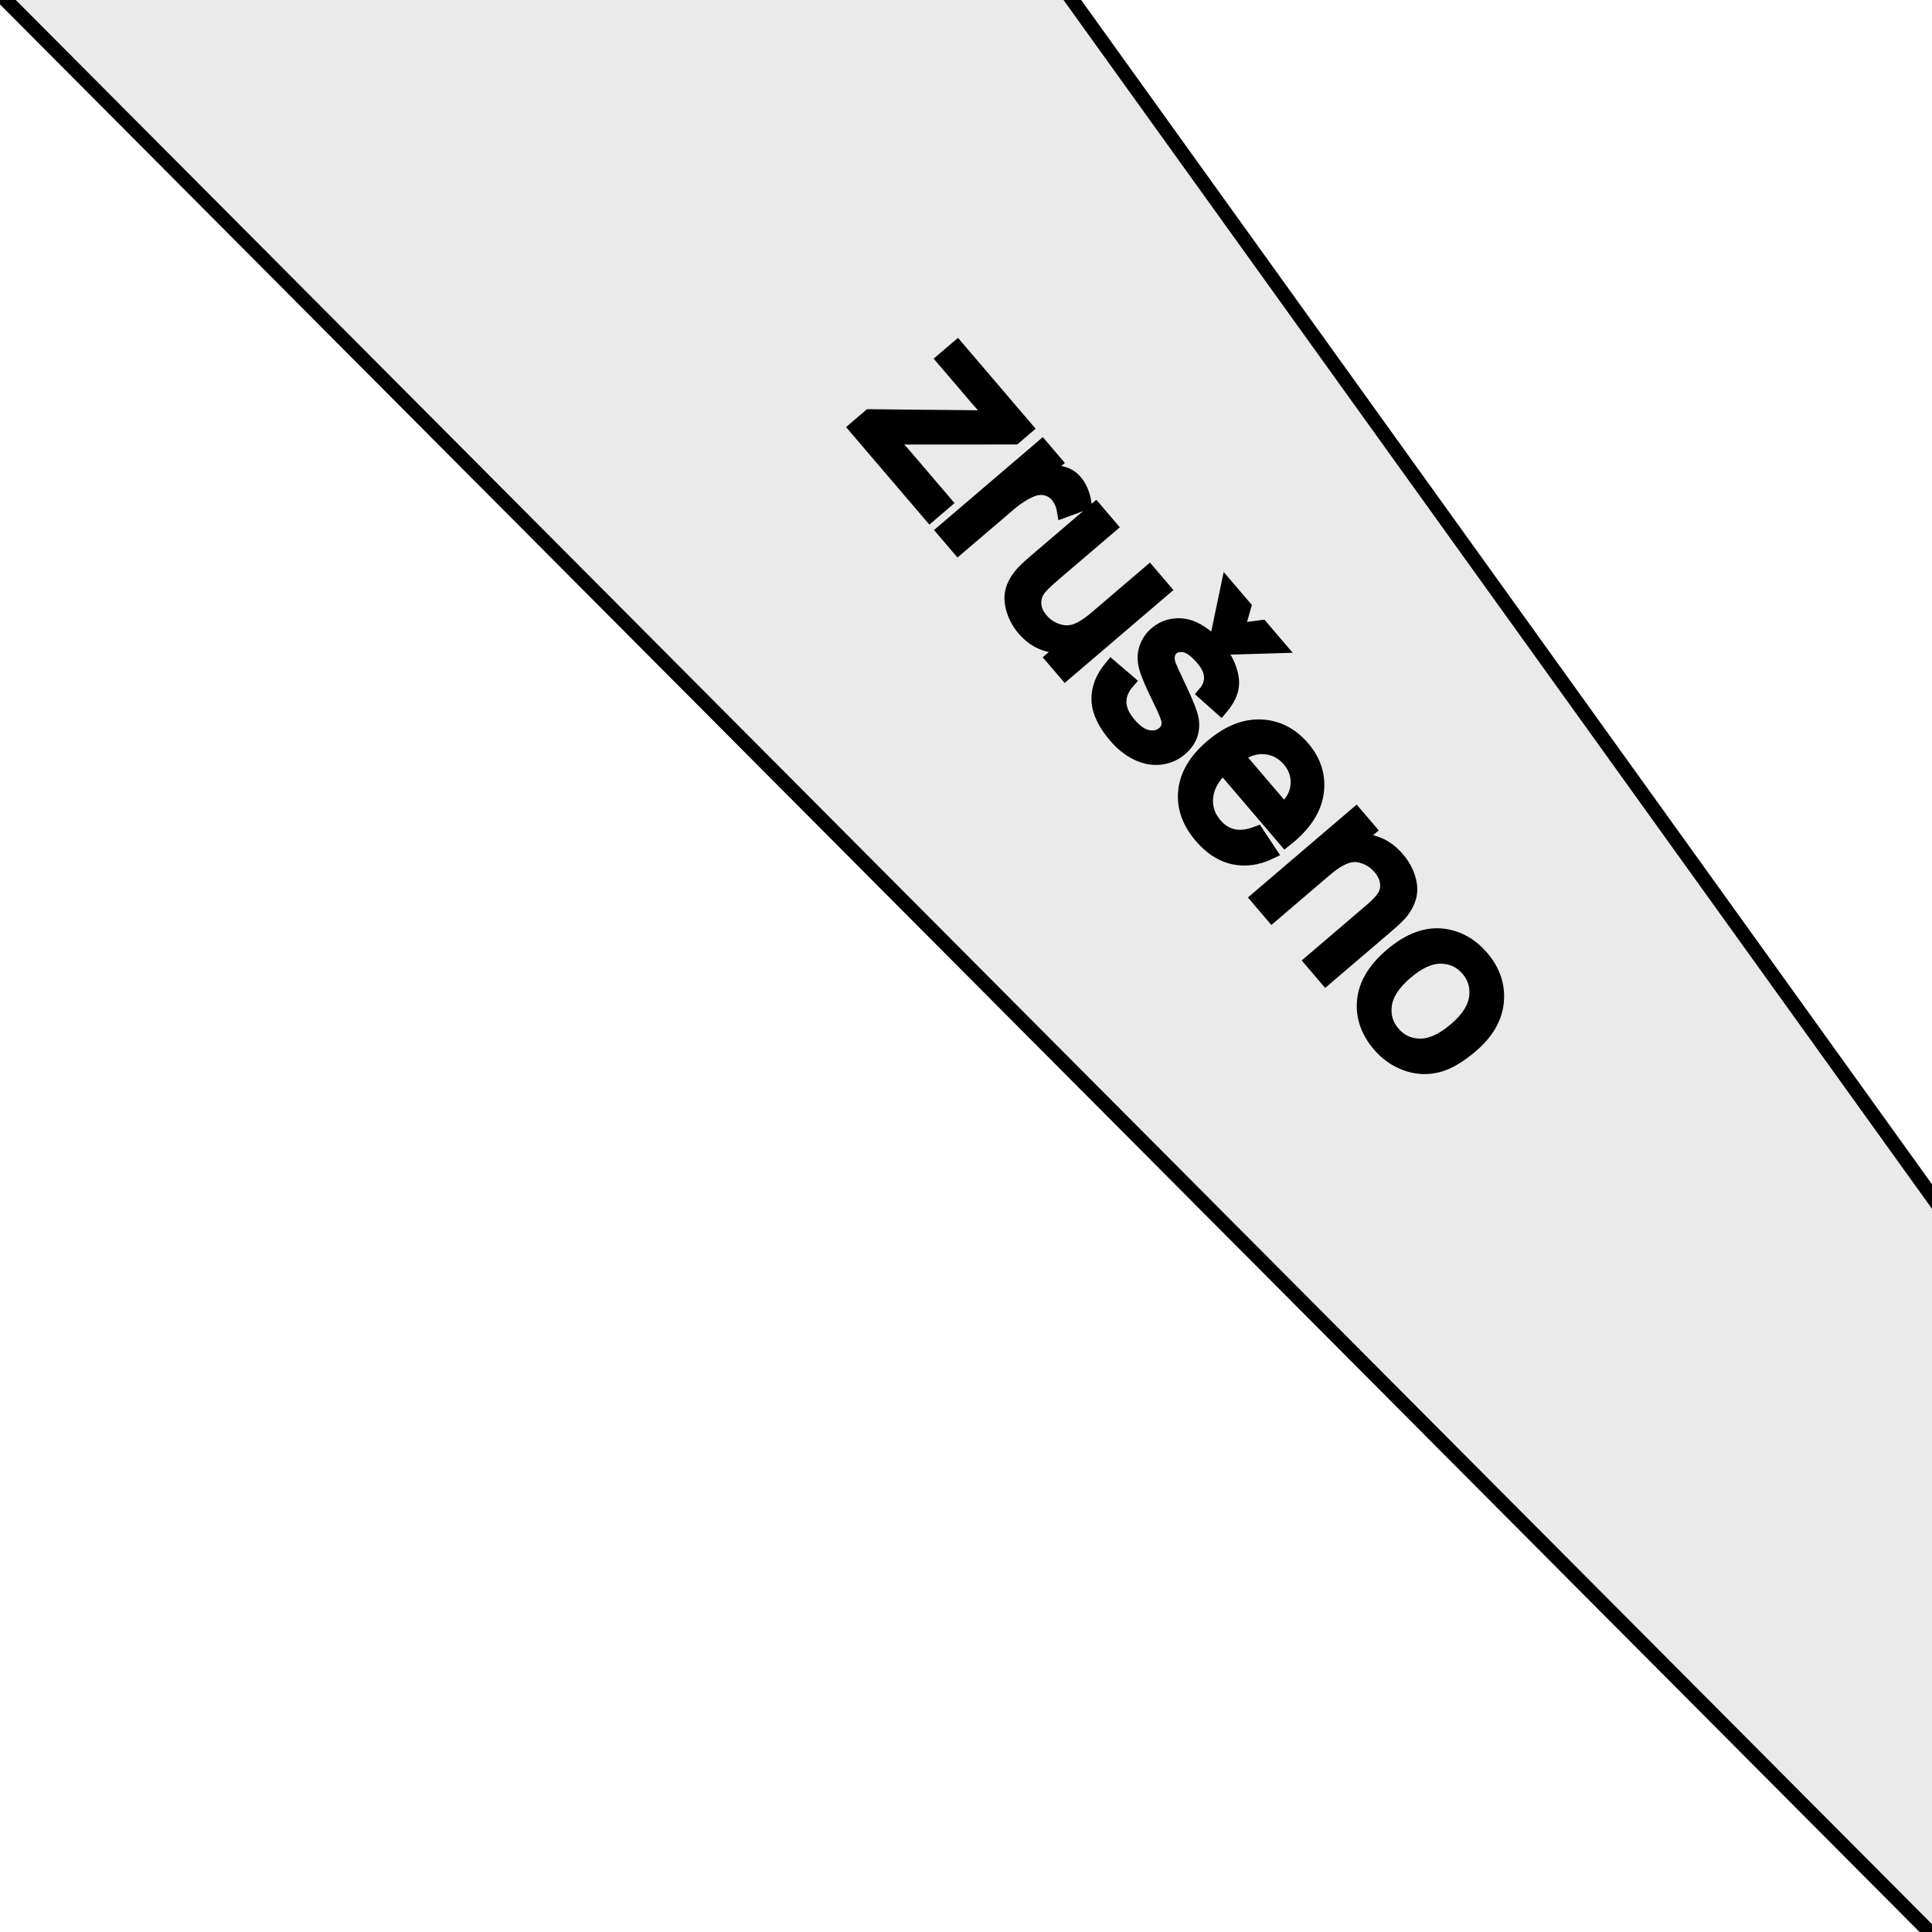 ﻿<?xml version="1.0" encoding="utf-8"?>
<svg version="1.1" viewBox="0 0 135 135" width="135" height="135" style="stroke:none;stroke-linecap:butt;stroke-linejoin:miter;stroke-width:1;stroke-dasharray:none;fill:#000000;fill-opacity:1;fill-rule:evenodd" font-family="Arial" font-size="15px" xmlns:xlink="http://www.w3.org/1999/xlink" xmlns="http://www.w3.org/2000/svg">
  <path id="Rectangle" d="M-0.773,-1.176L135.85,136.017L135.966,84.954L74.166,-1.064L-0.773,-1.176z" style="stroke:#000000;fill:#EAEAEA;" />
  <path id="Text" d="M59.824,29.898L60.764,29.095L69.483,29.179C69.035,28.707 68.65,28.282 68.327,27.904L65.945,25.115L66.885,24.312L71.661,29.903L70.895,30.558L63.389,30.563L61.986,30.524C62.469,31.011 62.904,31.482 63.293,31.937L65.995,35.1L64.996,35.953zM65.97,37.093L72.811,31.249L73.703,32.293L72.665,33.179C73.378,33.03 73.908,33.003 74.255,33.096C74.603,33.19 74.892,33.372 75.123,33.642C75.457,34.033 75.671,34.537 75.767,35.153L74.35,35.673C74.276,35.246 74.117,34.891 73.875,34.608C73.659,34.354 73.388,34.192 73.063,34.12C72.738,34.049 72.404,34.085 72.06,34.231C71.538,34.454 71.032,34.775 70.542,35.193L66.961,38.252zM73.564,45.982L74.569,45.124C73.341,45.252 72.336,44.858 71.555,43.943C71.21,43.54 70.966,43.097 70.821,42.615C70.677,42.133 70.649,41.707 70.738,41.337C70.827,40.968 71.012,40.604 71.293,40.245C71.48,40.004 71.821,39.672 72.314,39.25L76.553,35.629L77.543,36.789L73.749,40.03C73.144,40.547 72.756,40.919 72.586,41.146C72.343,41.48 72.236,41.839 72.264,42.224C72.292,42.608 72.454,42.974 72.751,43.322C73.049,43.67 73.416,43.92 73.855,44.073C74.294,44.226 74.721,44.234 75.136,44.099C75.551,43.963 76.051,43.646 76.635,43.147L80.3,40.016L81.29,41.175L74.45,47.019zM77.647,46.627L78.807,47.62C78.403,48.077 78.204,48.557 78.21,49.06C78.217,49.563 78.445,50.079 78.897,50.608C79.352,51.14 79.797,51.442 80.234,51.515C80.671,51.587 81.036,51.499 81.328,51.249C81.59,51.026 81.699,50.736 81.655,50.38C81.622,50.133 81.415,49.626 81.035,48.859C80.523,47.825 80.206,47.077 80.082,46.615C79.958,46.152 79.962,45.718 80.094,45.312C80.226,44.905 80.46,44.559 80.795,44.273C81.1,44.013 81.442,43.841 81.82,43.759C82.2,43.676 82.578,43.682 82.955,43.776C83.242,43.843 83.565,43.992 83.923,44.225C84.281,44.457 84.613,44.752 84.917,45.108C85.376,45.645 85.701,46.182 85.893,46.72C86.085,47.258 86.132,47.736 86.033,48.155C85.934,48.574 85.694,49.009 85.314,49.459L84.191,48.458C84.499,48.105 84.647,47.721 84.633,47.306C84.62,46.89 84.421,46.457 84.035,46.006C83.581,45.474 83.168,45.169 82.797,45.092C82.427,45.014 82.124,45.077 81.887,45.278C81.737,45.407 81.642,45.569 81.603,45.767C81.559,45.968 81.582,46.204 81.673,46.475C81.729,46.628 81.922,47.054 82.252,47.753C82.733,48.76 83.043,49.485 83.18,49.929C83.318,50.372 83.332,50.8 83.224,51.212C83.115,51.624 82.863,51.999 82.468,52.336C82.082,52.666 81.621,52.865 81.088,52.931C80.553,52.997 80.011,52.897 79.462,52.632C78.912,52.366 78.407,51.965 77.949,51.428C77.189,50.539 76.795,49.704 76.767,48.923C76.738,48.141 77.031,47.376 77.647,46.627zM86.448,44.056L88.148,43.83L89.271,45.144L86.229,45.235L85.173,43.998L85.788,41.066L86.921,42.393zM87.839,58.233L88.715,59.557C87.853,59.966 87.011,60.08 86.188,59.9C85.365,59.719 84.614,59.231 83.936,58.437C83.081,57.436 82.711,56.379 82.827,55.267C82.942,54.154 83.556,53.123 84.668,52.173C85.819,51.19 86.966,50.723 88.107,50.773C89.249,50.822 90.223,51.32 91.031,52.264C91.812,53.179 92.139,54.192 92.011,55.304C91.884,56.415 91.255,57.454 90.126,58.418C90.057,58.477 89.953,58.563 89.811,58.676L85.453,53.575C84.739,54.259 84.345,54.964 84.272,55.687C84.199,56.41 84.406,57.057 84.894,57.629C85.257,58.054 85.679,58.321 86.159,58.431C86.639,58.541 87.199,58.475 87.839,58.233zM86.462,52.825L89.725,56.644C90.256,56.101 90.563,55.587 90.645,55.1C90.776,54.349 90.591,53.68 90.088,53.092C89.633,52.559 89.073,52.264 88.406,52.205C87.74,52.147 87.092,52.353 86.462,52.825zM87.903,62.768L94.744,56.925L95.635,57.968L94.663,58.799C95.844,58.66 96.839,59.064 97.65,60.013C98.002,60.426 98.252,60.868 98.399,61.34C98.546,61.812 98.573,62.237 98.479,62.614C98.385,62.992 98.202,63.356 97.93,63.707C97.752,63.933 97.395,64.276 96.858,64.734L92.652,68.327L91.662,67.168L95.823,63.613C96.295,63.21 96.61,62.863 96.767,62.573C96.924,62.283 96.974,61.963 96.917,61.614C96.861,61.265 96.7,60.936 96.436,60.627C96.014,60.133 95.493,59.841 94.874,59.75C94.254,59.659 93.506,59.988 92.63,60.736L88.894,63.928zM97.222,66.752C98.489,65.67 99.728,65.22 100.94,65.403C101.949,65.559 102.815,66.06 103.538,66.906C104.341,67.846 104.689,68.878 104.583,70.001C104.477,71.125 103.88,72.15 102.794,73.078C101.914,73.83 101.108,74.29 100.378,74.457C99.648,74.624 98.928,74.574 98.218,74.308C97.508,74.042 96.898,73.61 96.388,73.013C95.57,72.056 95.216,71.019 95.325,69.904C95.435,68.789 96.067,67.739 97.222,66.752zM98.24,67.943C97.364,68.692 96.872,69.443 96.762,70.198C96.653,70.952 96.846,71.619 97.341,72.199C97.833,72.775 98.461,73.066 99.225,73.074C99.99,73.082 100.821,72.703 101.718,71.936C102.564,71.214 103.041,70.474 103.148,69.717C103.256,68.961 103.066,68.297 102.578,67.725C102.083,67.146 101.455,66.85 100.695,66.838C99.934,66.827 99.116,67.195 98.24,67.943z" style="stroke:#000000;" />
</svg>